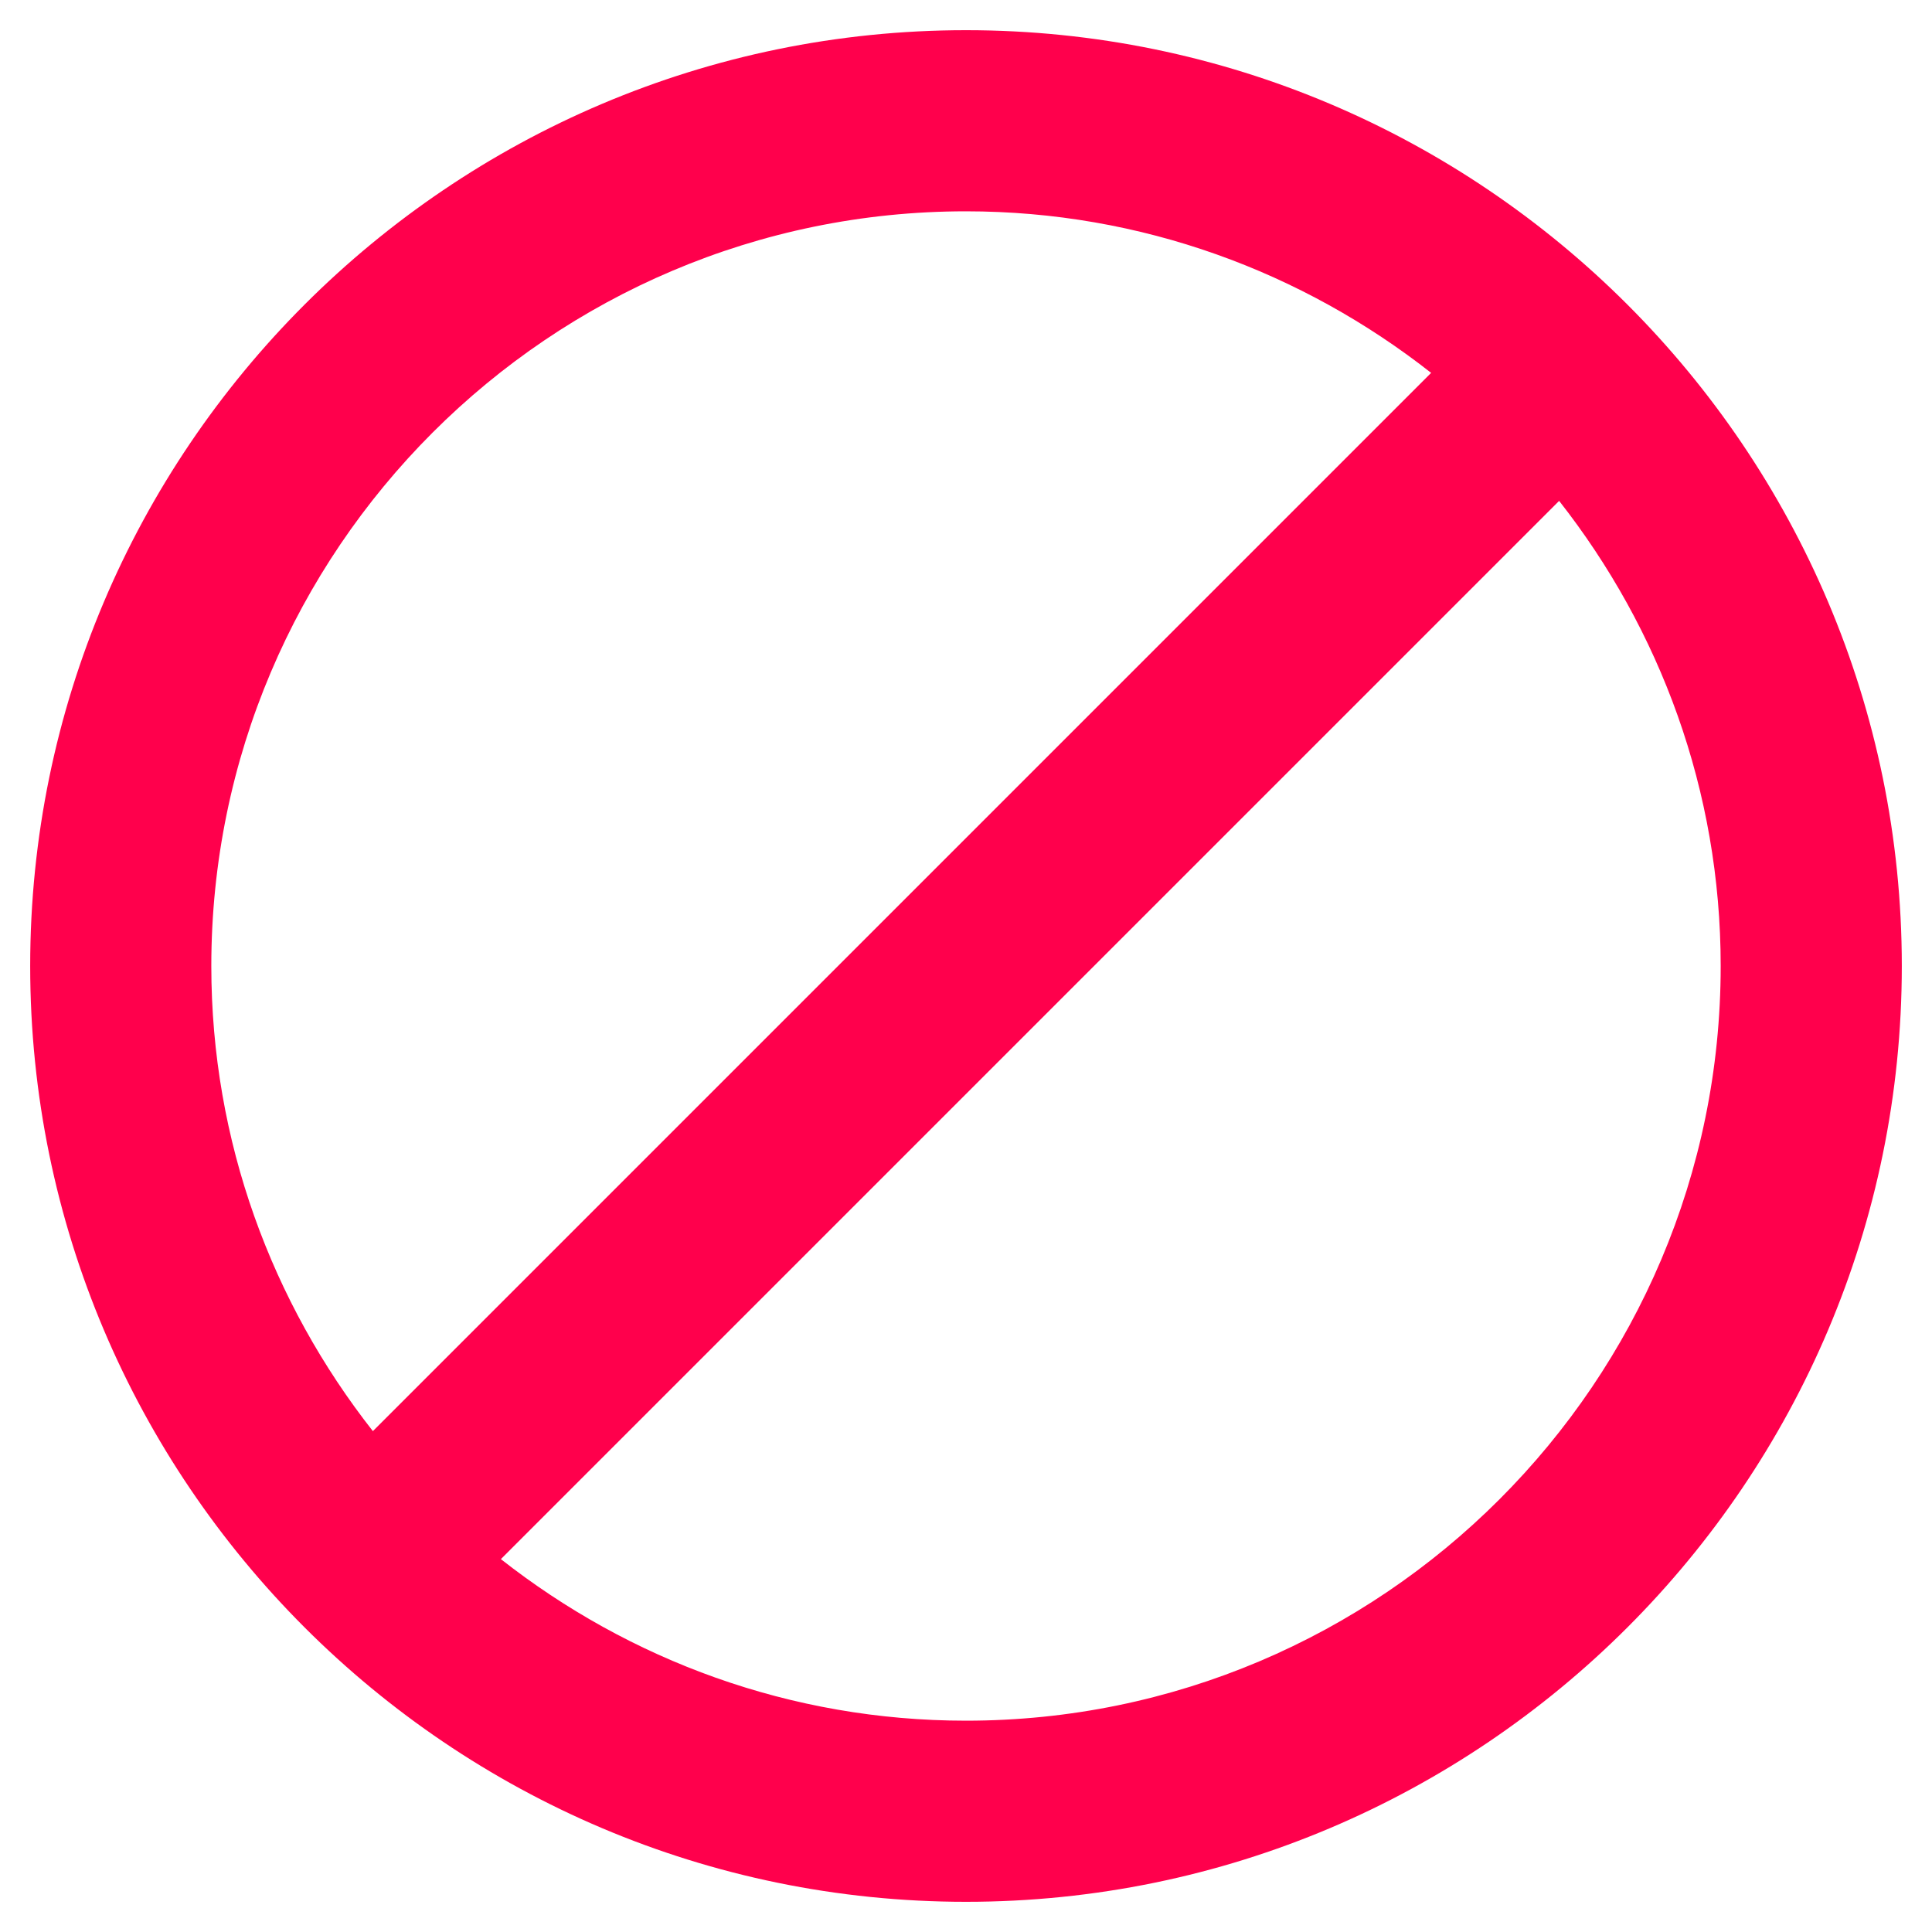 <svg id="Layer_2" style="enable-background:new 0 0 32 32;" version="1.1" viewBox="0 0 32 32" xml:space="preserve" xmlns="http://www.w3.org/2000/svg" xmlns:xlink="http://www.w3.org/1999/xlink"><g><path d="M16,0.5C7.453,0.5,0.5,7.453,0.5,16S7.453,31.5,16,31.5S31.5,24.547,31.5,16S24.547,0.5,16,0.5z M3.5,16   C3.5,9.107,9.107,3.5,16,3.5c2.907,0,5.578,1.006,7.704,2.676L6.176,23.704C4.506,21.578,3.5,18.907,3.5,16z    M16,28.5c-2.907,0-5.578-1.006-7.704-2.676L25.824,8.296C27.494,10.422,28.5,13.093,28.5,16   C28.5,22.893,22.893,28.5,16,28.5z" fill="#ff004c" opacity="1" original-fill="#f30c0c"></path></g></svg>